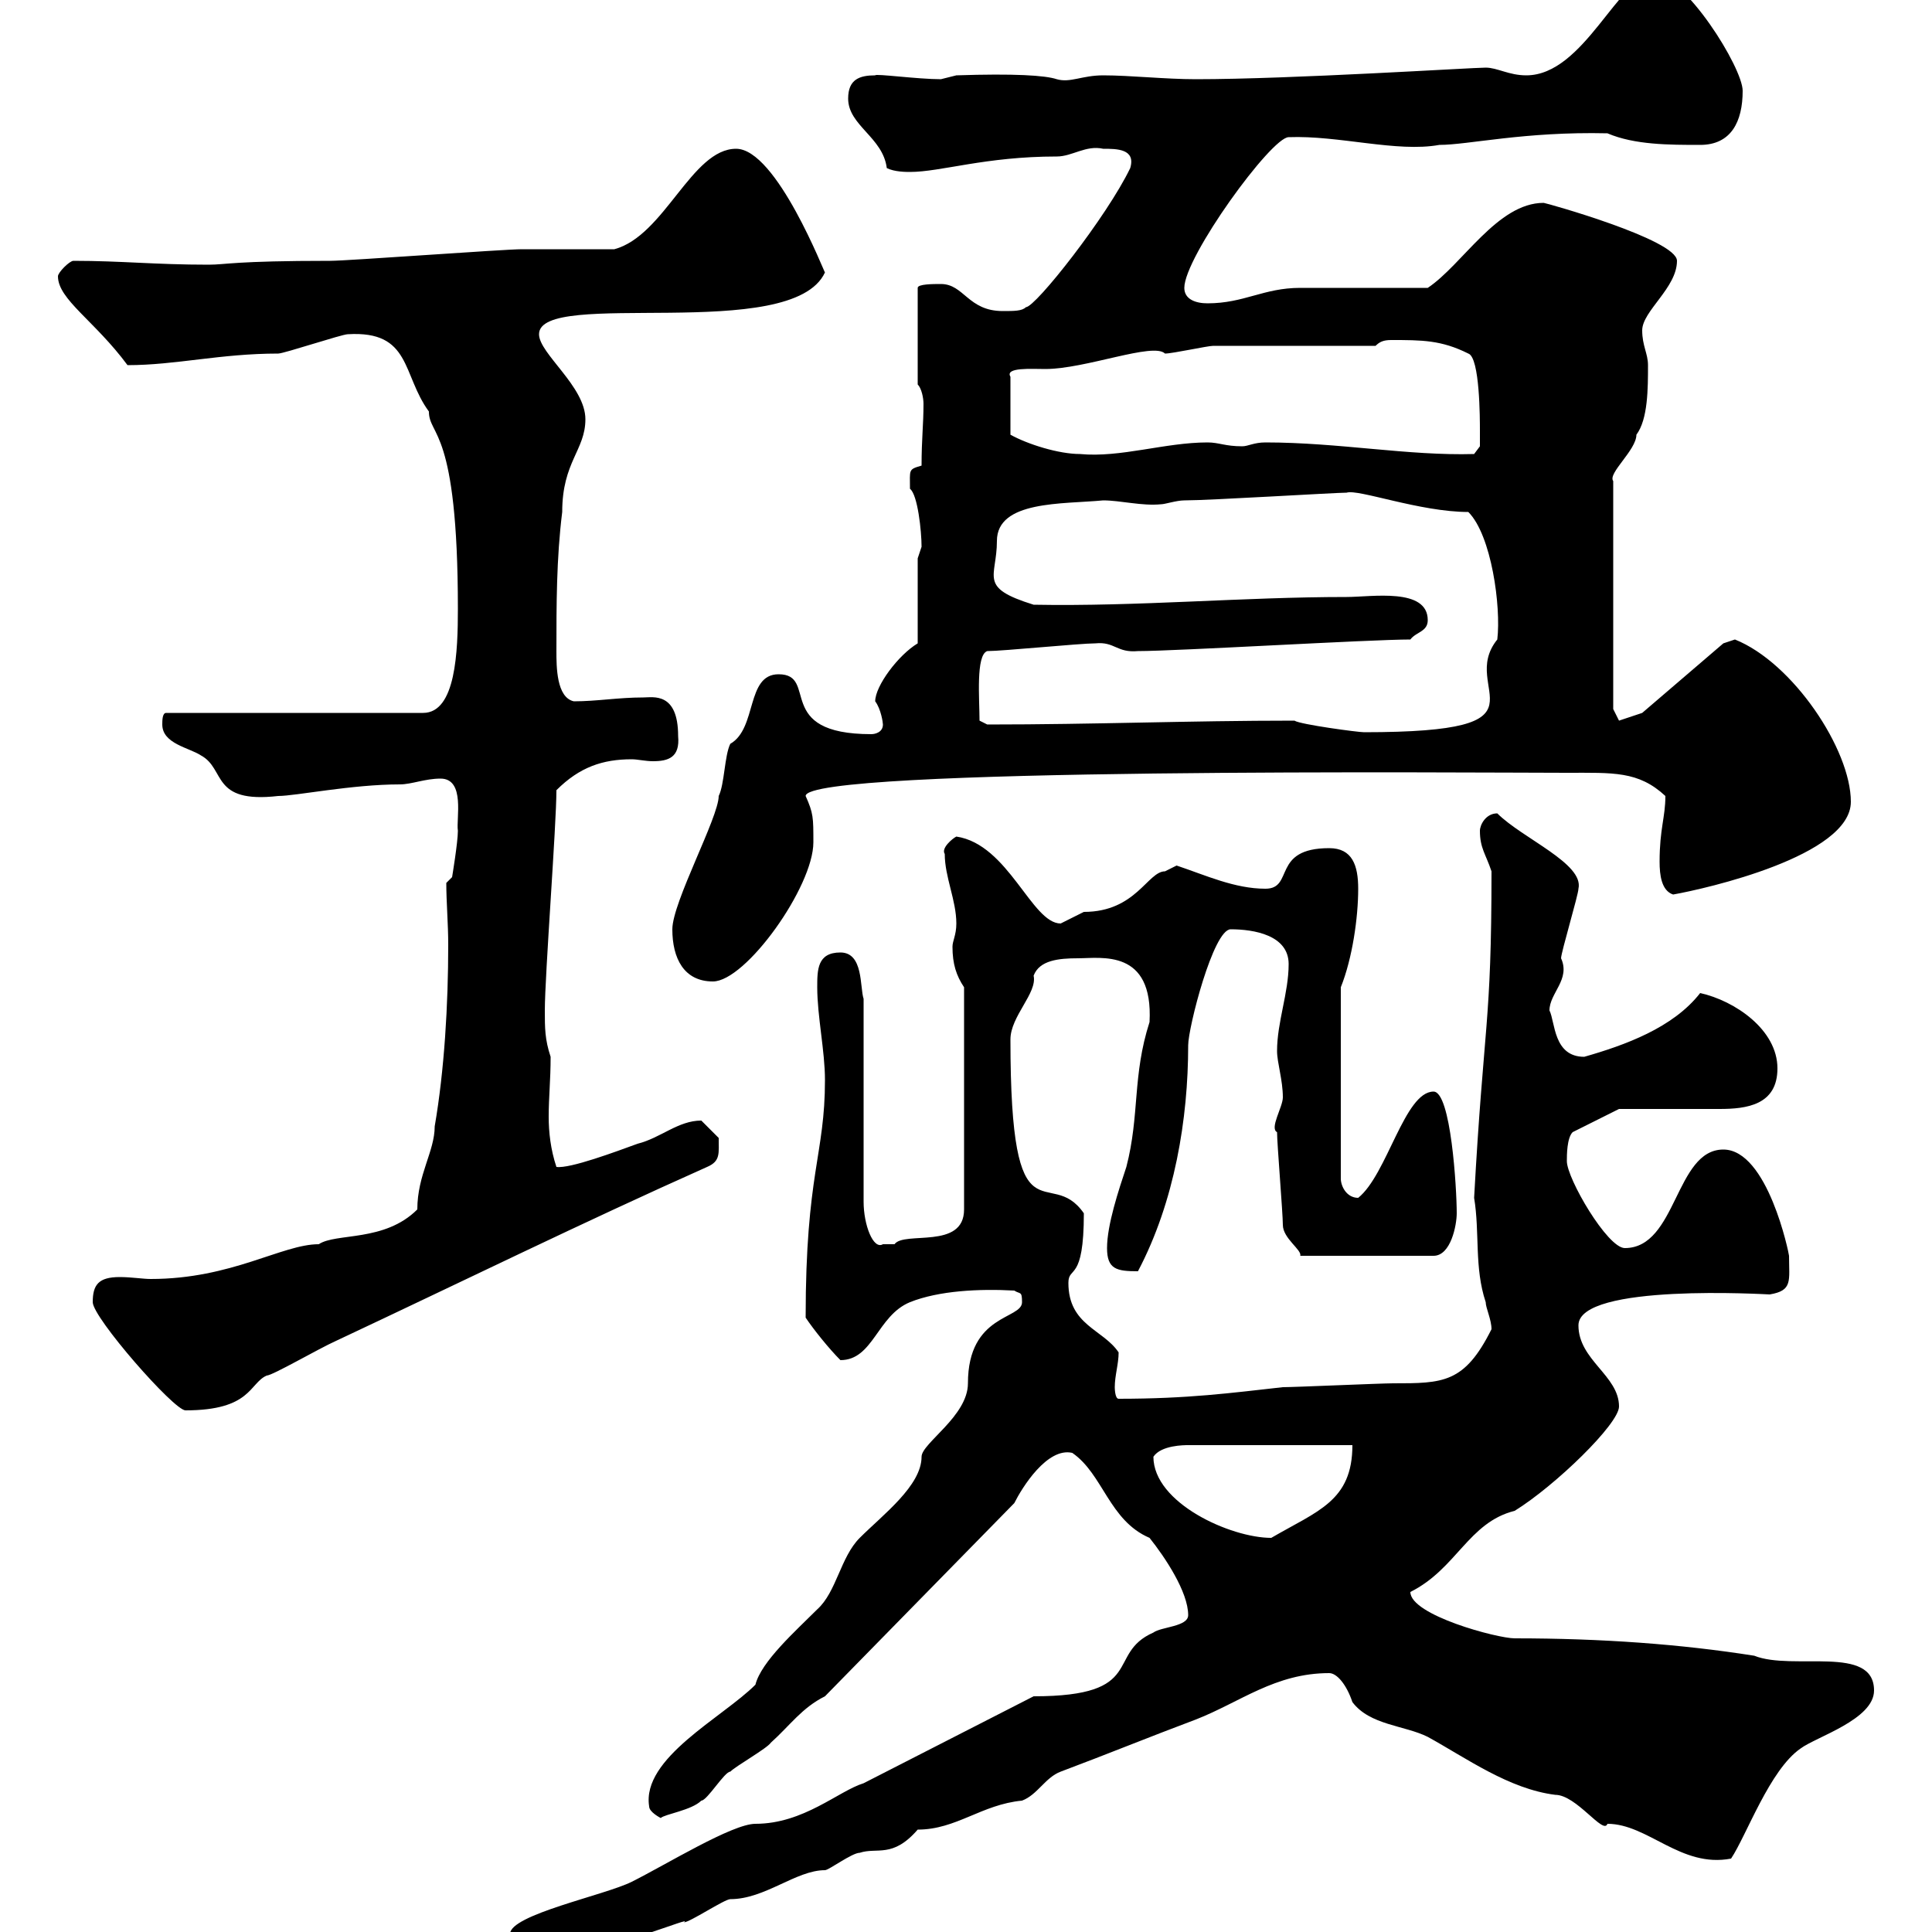<svg xmlns="http://www.w3.org/2000/svg" xmlns:xlink="http://www.w3.org/1999/xlink" width="300" height="300"><path d="M79.20 300.30C79.20 303.60 84.90 304.50 85.50 303.90C85.50 303.90 88.20 303 88.20 303C94.80 303 108 297.30 106.20 298.50C107.10 298.50 112.50 294.90 113.40 294.90C118.80 294.90 123.60 290.40 128.10 290.40C128.70 290.40 132.30 287.70 133.50 287.70C136.20 286.80 138.60 288.60 142.50 284.10C148.50 284.10 152.40 280.20 158.70 279.60C161.10 278.70 162.30 276 164.70 275.10C171.90 272.40 178.50 269.70 185.70 267C192.60 264.30 198 259.80 206.40 259.80C207.60 259.80 209.10 261.60 210 264.30C212.70 267.90 218.10 267.90 221.70 269.70C227.70 273 234.30 277.80 241.50 278.70C244.80 278.70 249 285 249.60 283.20C255.90 283.20 261 290.10 268.80 288.60C271.20 285 274.80 274.80 279.60 271.50C282 269.70 291 267 291 262.50C291 255.30 278.40 259.50 272.40 257.10C261 255.30 248.70 254.40 235.20 254.40C232.50 254.40 219 250.80 219 247.20C226.20 243.60 228 236.40 235.20 234.60C241.50 230.70 251.40 221.10 251.40 218.40C251.40 213.60 245.10 211.20 245.10 205.80C245.10 199.20 274.50 201 274.80 201C278.40 200.40 277.80 198.90 277.80 195C277.80 194.70 274.50 178.50 267.60 178.50C260.10 178.50 260.40 193.80 252.30 193.80C249.60 193.80 243.30 183 243.30 180.30C243.30 179.40 243.30 176.70 244.20 175.80L251.40 172.20C254.10 172.20 264 172.20 267 172.20C271.20 172.20 276 171.60 276 165.90C276 159.90 269.40 155.40 264 154.20C259.80 159.60 252.30 162.30 246 164.10C241.20 164.10 241.50 158.70 240.60 156.90C240.60 154.20 243.90 152.10 242.40 148.80C242.40 147.90 245.10 138.90 245.10 138C246 134.10 236.40 130.20 232.50 126.30C230.70 126.30 229.80 128.10 229.80 129C229.80 131.70 230.70 132.60 231.60 135.30C231.60 159.30 230.40 158.70 228.90 186C229.80 191.40 228.90 196.80 230.70 202.20C230.70 203.10 231.60 204.90 231.60 206.40C227.40 214.80 224.10 214.80 216.30 214.80C214.50 214.80 201 215.40 199.20 215.40C191.10 216.30 184.50 217.20 173.70 217.20C173.10 217.20 173.10 215.40 173.10 215.40C173.10 213.60 173.70 211.80 173.70 210C171.30 206.40 165.90 205.80 165.90 199.20C165.90 196.50 168.30 199.20 168.30 188.40C162.90 180.60 156.90 194.10 156.90 161.40C156.90 157.80 161.10 154.20 160.50 151.50C161.40 149.10 164.40 148.80 167.40 148.80C171 148.80 179.10 147.30 178.50 158.70C175.80 167.10 177 173.10 174.90 181.20C173.70 184.80 171.90 190.20 171.90 193.80C171.90 197.10 173.40 197.40 176.70 197.40C182.40 186.60 184.50 173.70 184.50 162.30C184.50 159.60 188.40 144.30 191.10 144.30C194.70 144.30 200.10 145.20 200.10 149.70C200.10 154.20 198.30 158.70 198.30 163.20C198.30 165 199.20 167.70 199.20 170.40C199.20 171.90 197.10 175.20 198.30 175.80C198.30 177.60 199.20 188.40 199.20 190.20C199.20 192.30 202.20 194.10 201.90 195L222.60 195C225.30 195 226.20 190.20 226.20 188.40C226.20 184.50 225.30 169.50 222.60 169.50C218.10 169.50 215.40 182.40 210.90 186C209.10 186 208.20 184.20 208.20 183L208.20 153.30C210 148.80 210.90 142.50 210.90 138C210.90 134.40 210 131.70 206.40 131.70C197.40 131.70 201 138 196.50 138C191.70 138 187.20 135.90 182.70 134.40C182.70 134.40 180.90 135.30 180.90 135.30C178.20 135.30 176.40 141.60 168.30 141.60C168.30 141.60 164.70 143.40 164.70 143.40C160.20 143.40 156.60 131.10 148.50 129.90C147.90 130.20 146.10 131.70 146.70 132.60C146.70 136.20 148.50 139.80 148.50 143.40C148.50 145.20 147.90 146.10 147.90 147C147.90 149.70 148.50 151.50 149.70 153.30L149.70 187.80C149.70 194.10 140.40 191.10 138.90 193.20C138.90 193.20 137.70 193.20 137.10 193.20C135.60 194.10 134.10 190.20 134.10 186.60L134.10 155.10C133.50 153.30 134.10 147.90 130.50 147.90C126.90 147.90 126.90 150.60 126.90 153.30C126.90 157.80 128.10 163.20 128.10 167.70C128.10 179.40 125.10 182.10 125.10 204.60C126.30 206.40 128.70 209.40 130.50 211.20C135.60 211.20 136.20 204.30 141.30 202.20C145.80 200.40 152.10 200.10 157.50 200.40C158.40 201 158.70 200.40 158.70 202.20C158.70 204.90 150.30 204 150.30 214.80C150.30 219.90 143.10 224.10 143.10 226.20C143.10 230.70 137.10 235.20 133.50 238.80C130.50 241.80 129.90 247.20 126.90 249.90C123.60 253.20 118.20 258 117.30 261.60C112.20 266.70 99.60 273 100.80 280.50C100.80 281.40 102.60 282.30 102.60 282.30C103.20 281.70 107.40 281.10 108.90 279.60C109.80 279.60 112.50 275.10 113.40 275.10C114.30 274.20 119.10 271.50 119.70 270.60C122.70 267.90 124.50 265.20 128.10 263.40L157.50 233.40C158.70 231 162.60 224.70 166.50 225.60C171.30 228.90 172.20 236.10 178.50 238.80C180.90 241.80 184.50 247.20 184.50 250.80C184.50 252.60 180.30 252.60 179.10 253.50C171.60 256.80 178.20 263.40 160.50 263.40L134.10 276.90C130.20 278.10 124.80 283.20 117.30 283.20C113.70 283.20 103.50 289.50 98.10 292.20C93.90 294.30 79.20 297.30 79.20 300.30ZM179.10 226.20C180.30 224.40 183.90 224.40 184.50 224.40L210 224.40C210 233.10 204.60 234.60 197.40 238.80C191.10 238.80 179.10 233.40 179.10 226.20ZM14.40 202.20C14.40 204.60 27 219 28.80 219C39 219 38.70 214.80 41.40 213.60C42.30 213.60 49.50 209.40 52.20 208.20C72 198.90 90.30 189.90 109.80 181.20C111.90 180.30 111.60 179.10 111.60 176.70C111.60 176.70 109.80 174.90 108.90 174C105.30 174 102.60 176.70 99 177.60C95.70 178.80 88.50 181.50 86.40 181.20C85.50 178.50 85.20 175.80 85.20 173.40C85.20 170.40 85.50 167.70 85.50 164.10C84.60 161.40 84.60 159.60 84.60 156.90C84.60 151.50 86.40 128.10 86.40 122.70C90 119.10 93.60 117.90 98.10 117.90C99 117.90 100.20 118.20 101.40 118.20C103.80 118.20 105.60 117.60 105.30 114.30C105.30 107.40 101.40 108.30 99.90 108.30C96 108.30 92.70 108.90 89.10 108.90C86.40 108.30 86.40 103.50 86.40 101.10C86.40 93.90 86.40 86.70 87.30 79.50C87.30 71.70 90.90 69.90 90.90 65.10C90.90 60 83.70 54.90 83.70 51.90C83.70 44.70 123 53.40 128.10 42.30C128.10 42.60 120.60 23.10 114.30 23.10C107.40 23.10 103.20 36.60 95.40 38.70C93.60 38.70 82.80 38.70 81 38.70C78.30 38.70 54 40.50 51.30 40.50C36.30 40.50 35.10 41.10 32.40 41.10C24 41.10 18.90 40.50 11.40 40.50C10.80 40.50 9 42.30 9 42.90C9 46.50 14.70 49.80 19.80 56.70C27.30 56.70 34.20 54.90 43.20 54.90C44.10 54.90 53.10 51.90 54 51.90C63.90 51.30 62.40 58.20 66.60 63.90C66.60 67.80 71.10 66.30 71.10 94.50C71.10 101.10 70.80 110.70 65.70 110.70L25.80 110.70C25.20 110.70 25.20 111.90 25.20 112.50C25.20 115.50 29.40 116.10 31.20 117.30C35.10 119.40 32.70 124.80 43.20 123.60C45.90 123.60 54.60 121.80 62.10 121.80C63.90 121.80 66 120.90 68.40 120.90C72.30 120.90 70.80 127.20 71.10 129C71.10 130.80 70.20 136.20 70.20 136.20L69.30 137.10C69.30 140.10 69.60 143.40 69.60 146.70C69.60 156 69 166.20 67.50 174.90C67.50 178.80 64.80 182.40 64.80 187.80C59.70 192.90 52.20 191.40 49.50 193.20C43.80 193.20 36 198.60 23.40 198.60C22.20 198.60 20.40 198.30 18.60 198.30C15.30 198.30 14.40 199.50 14.40 202.20ZM104.40 144.30C104.40 148.80 106.20 152.40 110.70 152.40C115.80 152.40 126.30 137.70 126.30 130.80C126.30 126.90 126.30 126.30 125.10 123.60C125.10 119.10 229.80 120 243.30 120C250.50 120 254.40 119.70 258.60 123.60C258.60 126.90 257.70 128.70 257.70 133.80C257.70 135.90 258 138.30 259.80 138.90C264.90 138 287.40 132.90 287.40 124.50C287.40 116.40 278.40 102.90 269.40 99.30C269.40 99.30 267.60 99.90 267.60 99.90L255 110.70L251.40 111.90L250.50 110.10L250.50 74.70C249.60 73.50 254.10 69.90 254.10 67.50C255.90 65.10 255.90 60.30 255.90 56.70C255.90 54.90 255 53.70 255 51.30C255 48.30 260.40 44.70 260.40 40.50C260.40 37.20 240 31.50 239.70 31.50C232.50 31.50 227.10 41.10 221.70 44.70C219 44.70 204.60 44.70 201.90 44.70C196.20 44.70 193.20 47.10 187.50 47.10C185.70 47.10 183.90 46.50 183.90 44.70C183.90 39.90 197.40 21.30 200.10 21.30C207.90 21 216.90 23.70 223.50 22.50C228 22.50 236.70 20.40 249.60 20.70C253.80 22.50 259.20 22.50 264 22.50C268.80 22.50 270.60 18.90 270.60 14.10C270.60 10.50 261.60-3.90 256.80-3.90C251.40-3.90 246 11.70 237 11.70C234.30 11.70 232.50 10.50 230.70 10.50C228.60 10.50 200.40 12.30 185.70 12.30C180.90 12.30 175.50 11.70 171.30 11.70C168 11.70 166.20 12.90 164.10 12.30C162.30 11.70 157.50 11.40 148.50 11.70C148.50 11.70 146.10 12.30 146.10 12.30C142.50 12.30 135.90 11.40 135.90 11.70C133.50 11.70 131.70 12.30 131.70 15.30C131.70 19.50 137.10 21.30 137.70 26.10C138.90 26.70 140.70 26.70 141.30 26.70C146.10 26.70 153 24.30 164.10 24.30C166.50 24.30 168.60 22.50 171.30 23.10C173.40 23.10 176.40 23.10 175.50 26.10C171.90 33.60 160.80 47.70 159.30 47.70C158.70 48.30 157.50 48.30 155.70 48.30C150.30 48.30 149.70 44.10 146.10 44.10C144.90 44.10 142.50 44.10 142.50 44.70L142.50 59.70C143.10 60.30 143.40 61.80 143.40 62.70C143.40 66 143.10 68.10 143.10 72.30C141 72.90 141.30 72.90 141.30 75.90C142.50 76.80 143.10 82.50 143.10 84.90C143.10 84.90 142.50 86.70 142.50 86.70L142.50 99.90C139.50 101.70 135.90 106.50 135.90 108.90C136.80 110.10 137.10 112.20 137.10 112.50C137.10 113.70 135.90 114 135.30 114C120 114 127.20 104.70 120.90 104.70C115.80 104.70 117.60 113.10 113.40 115.50C112.50 117.30 112.50 121.80 111.60 123.60C111.60 126.90 104.40 140.10 104.40 144.30ZM201 111.90C184.50 111.90 170.10 112.50 153.30 112.50L152.10 111.90C152.10 108.60 151.50 101.70 153.30 101.10C155.70 101.10 167.70 99.90 170.10 99.90C173.10 99.60 173.40 101.40 176.70 101.10C182.70 101.10 212.70 99.30 219 99.30C219.90 98.10 221.70 98.10 221.70 96.30C221.70 91.20 213 92.70 209.10 92.70C192.90 92.70 176.70 94.20 160.50 93.90C151.80 91.20 154.80 89.70 154.80 84C154.80 77.70 165 78.30 171.30 77.70C174 77.70 177.30 78.60 180.30 78.30C180.90 78.30 182.70 77.70 183.90 77.70C187.80 77.70 207.30 76.50 209.10 76.50C210.90 75.90 220.50 79.50 228 79.50C231.60 83.10 233.10 94.20 232.50 99.30C226.20 107.10 242.40 113.70 211.80 113.70C210.90 113.70 201.90 112.50 201 111.90ZM213.60 53.70C214.20 53.10 214.80 52.80 216 52.80C220.80 52.80 223.80 52.80 228 54.90C229.80 55.50 229.80 65.10 229.80 66.90C229.80 67.50 229.80 69.30 229.80 69.30L228.90 70.50C218.70 70.80 207.90 68.70 196.50 68.70C194.70 68.70 193.80 69.30 192.90 69.30C190.20 69.30 189.30 68.70 187.50 68.70C180.90 68.70 174 71.10 167.70 70.50C164.40 70.50 159.60 69 156.90 67.50L156.90 58.50C156 57 160.20 57.30 162.30 57.30C168.60 57.30 179.10 53.10 180.90 54.90C182.10 54.90 187.50 53.70 188.40 53.70C192 53.70 210 53.70 213.60 53.70Z"/></svg>